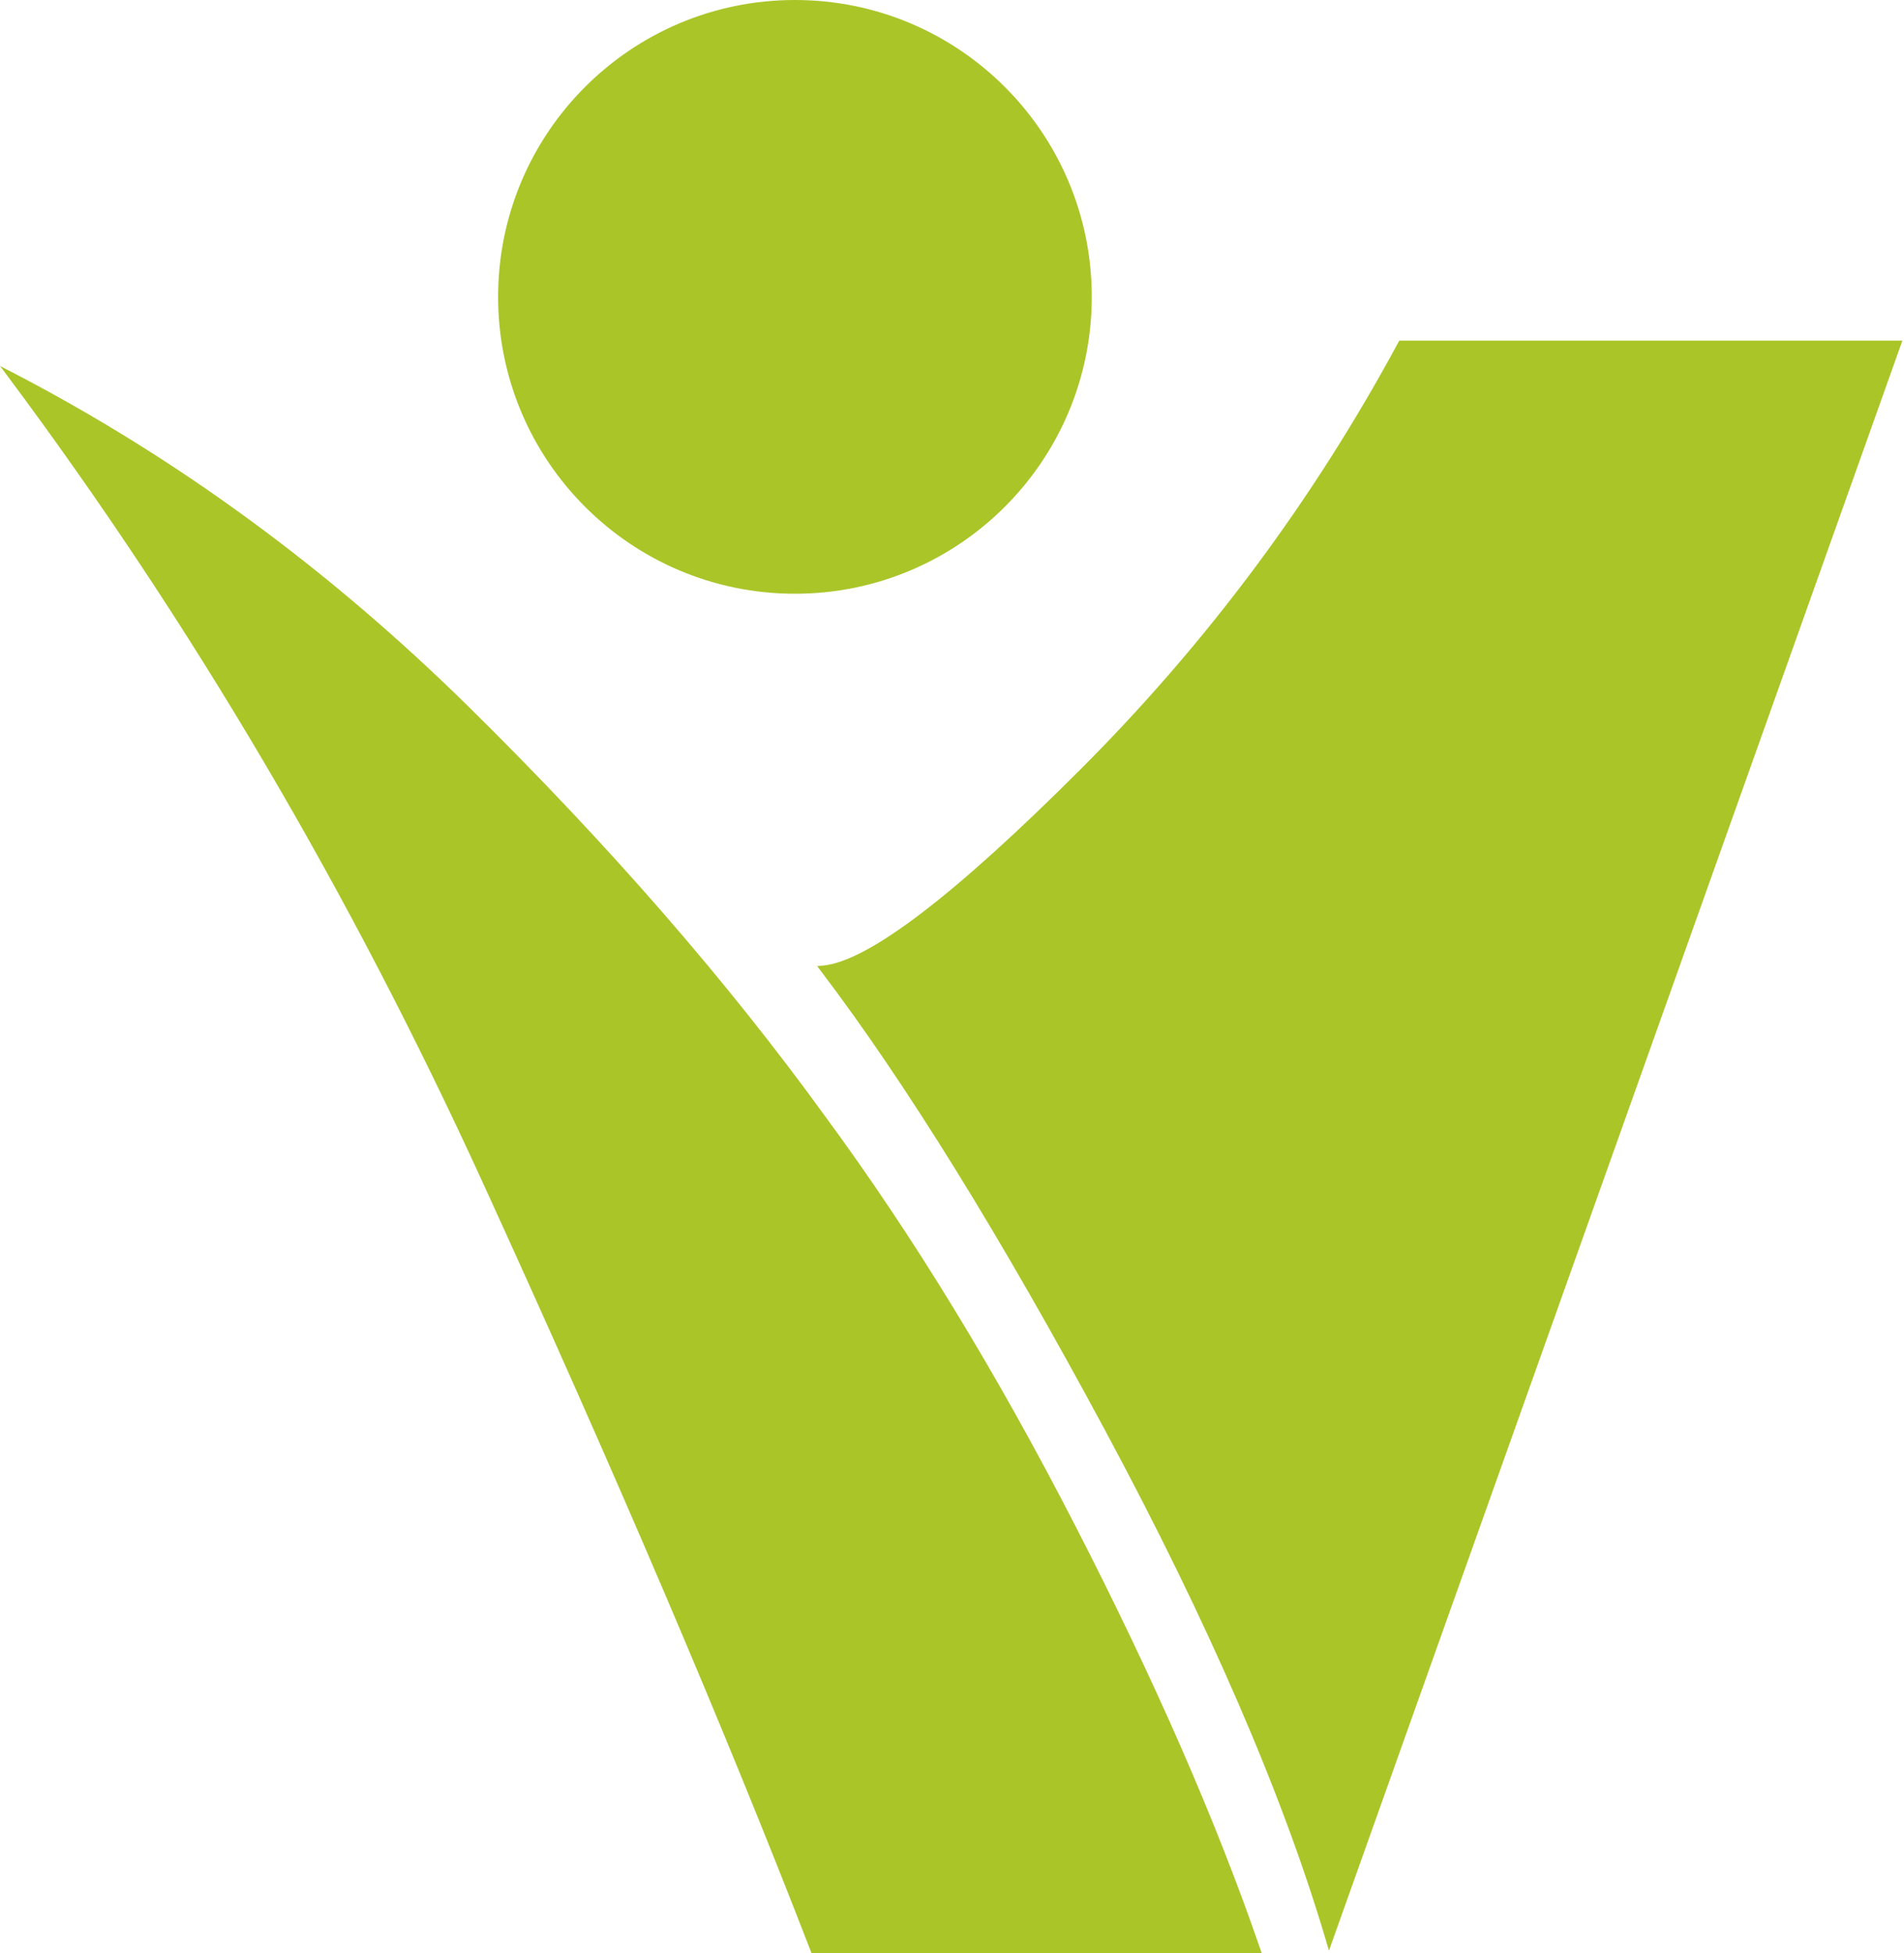 <svg xmlns="http://www.w3.org/2000/svg" width="39" height="40" viewBox="0 0 39 40" fill="none"><g clip-path="url(#clip0_4143_82)"><path d="M16.283 12.16C19.641 12.16 22.363 9.438 22.363 6.08C22.363 2.722 19.641 0 16.283 0C12.925 0 10.203 2.722 10.203 6.08C10.203 9.438 12.925 12.16 16.283 12.16Z" fill="#AAC528"></path><path d="M16.859 19.84C18.609 22.144 20.55 25.28 22.683 29.248C24.817 33.216 26.331 36.715 27.227 39.744L38.876 7.04H28.7C26.95 10.283 24.774 13.205 22.171 15.808C19.569 18.411 17.798 19.755 16.859 19.84Z" fill="#AAC528"></path><path fill-rule="evenodd" clip-rule="evenodd" d="M28.643 7.01C26.897 10.247 24.724 13.165 22.126 15.763C19.534 18.355 17.776 19.692 16.853 19.776L16.738 19.787L16.808 19.879C18.555 22.18 20.495 25.313 22.627 29.278C24.758 33.243 26.271 36.737 27.166 39.762L27.221 39.951L38.967 6.976H28.662L28.643 7.01ZM16.976 19.889C17.954 19.713 19.701 18.369 22.216 15.853C24.814 13.255 26.988 10.339 28.738 7.104H38.785L27.232 39.538C26.329 36.548 24.831 33.108 22.739 29.218C20.631 25.297 18.71 22.187 16.976 19.889Z" fill="#AAC528"></path><path d="M0.219 7.68C3.973 12.715 7.216 18.219 9.947 24.192C12.677 30.165 14.917 35.413 16.667 39.936H25.755C24.859 37.333 23.6 34.453 21.979 31.296C20.357 28.139 18.651 25.344 16.859 22.912C14.853 20.139 12.421 17.344 9.563 14.528C6.704 11.712 3.589 9.429 0.219 7.68Z" fill="#AAC528"></path><path fill-rule="evenodd" clip-rule="evenodd" d="M0.167 7.718C3.919 12.749 7.159 18.249 9.888 24.219C12.618 30.191 14.857 35.438 16.606 39.959L16.622 40H25.844L25.814 39.915C24.918 37.31 23.658 34.427 22.035 31.267C20.412 28.106 18.703 25.309 16.91 22.874C14.902 20.098 12.468 17.301 9.607 14.482C6.744 11.662 3.624 9.375 0.247 7.623L0 7.495L0.167 7.718ZM16.71 39.872C14.962 35.357 12.727 30.122 10.004 24.165C7.312 18.277 4.123 12.844 0.436 7.867C3.706 9.596 6.733 11.831 9.517 14.574C12.373 17.387 14.803 20.179 16.806 22.95C18.596 25.379 20.301 28.171 21.921 31.325C23.523 34.446 24.771 37.294 25.664 39.872H16.71Z" fill="#AAC528"></path></g><defs><clipPath id="clip0_4143_82"><rect width="38.965" height="40" fill="white"></rect></clipPath></defs></svg>